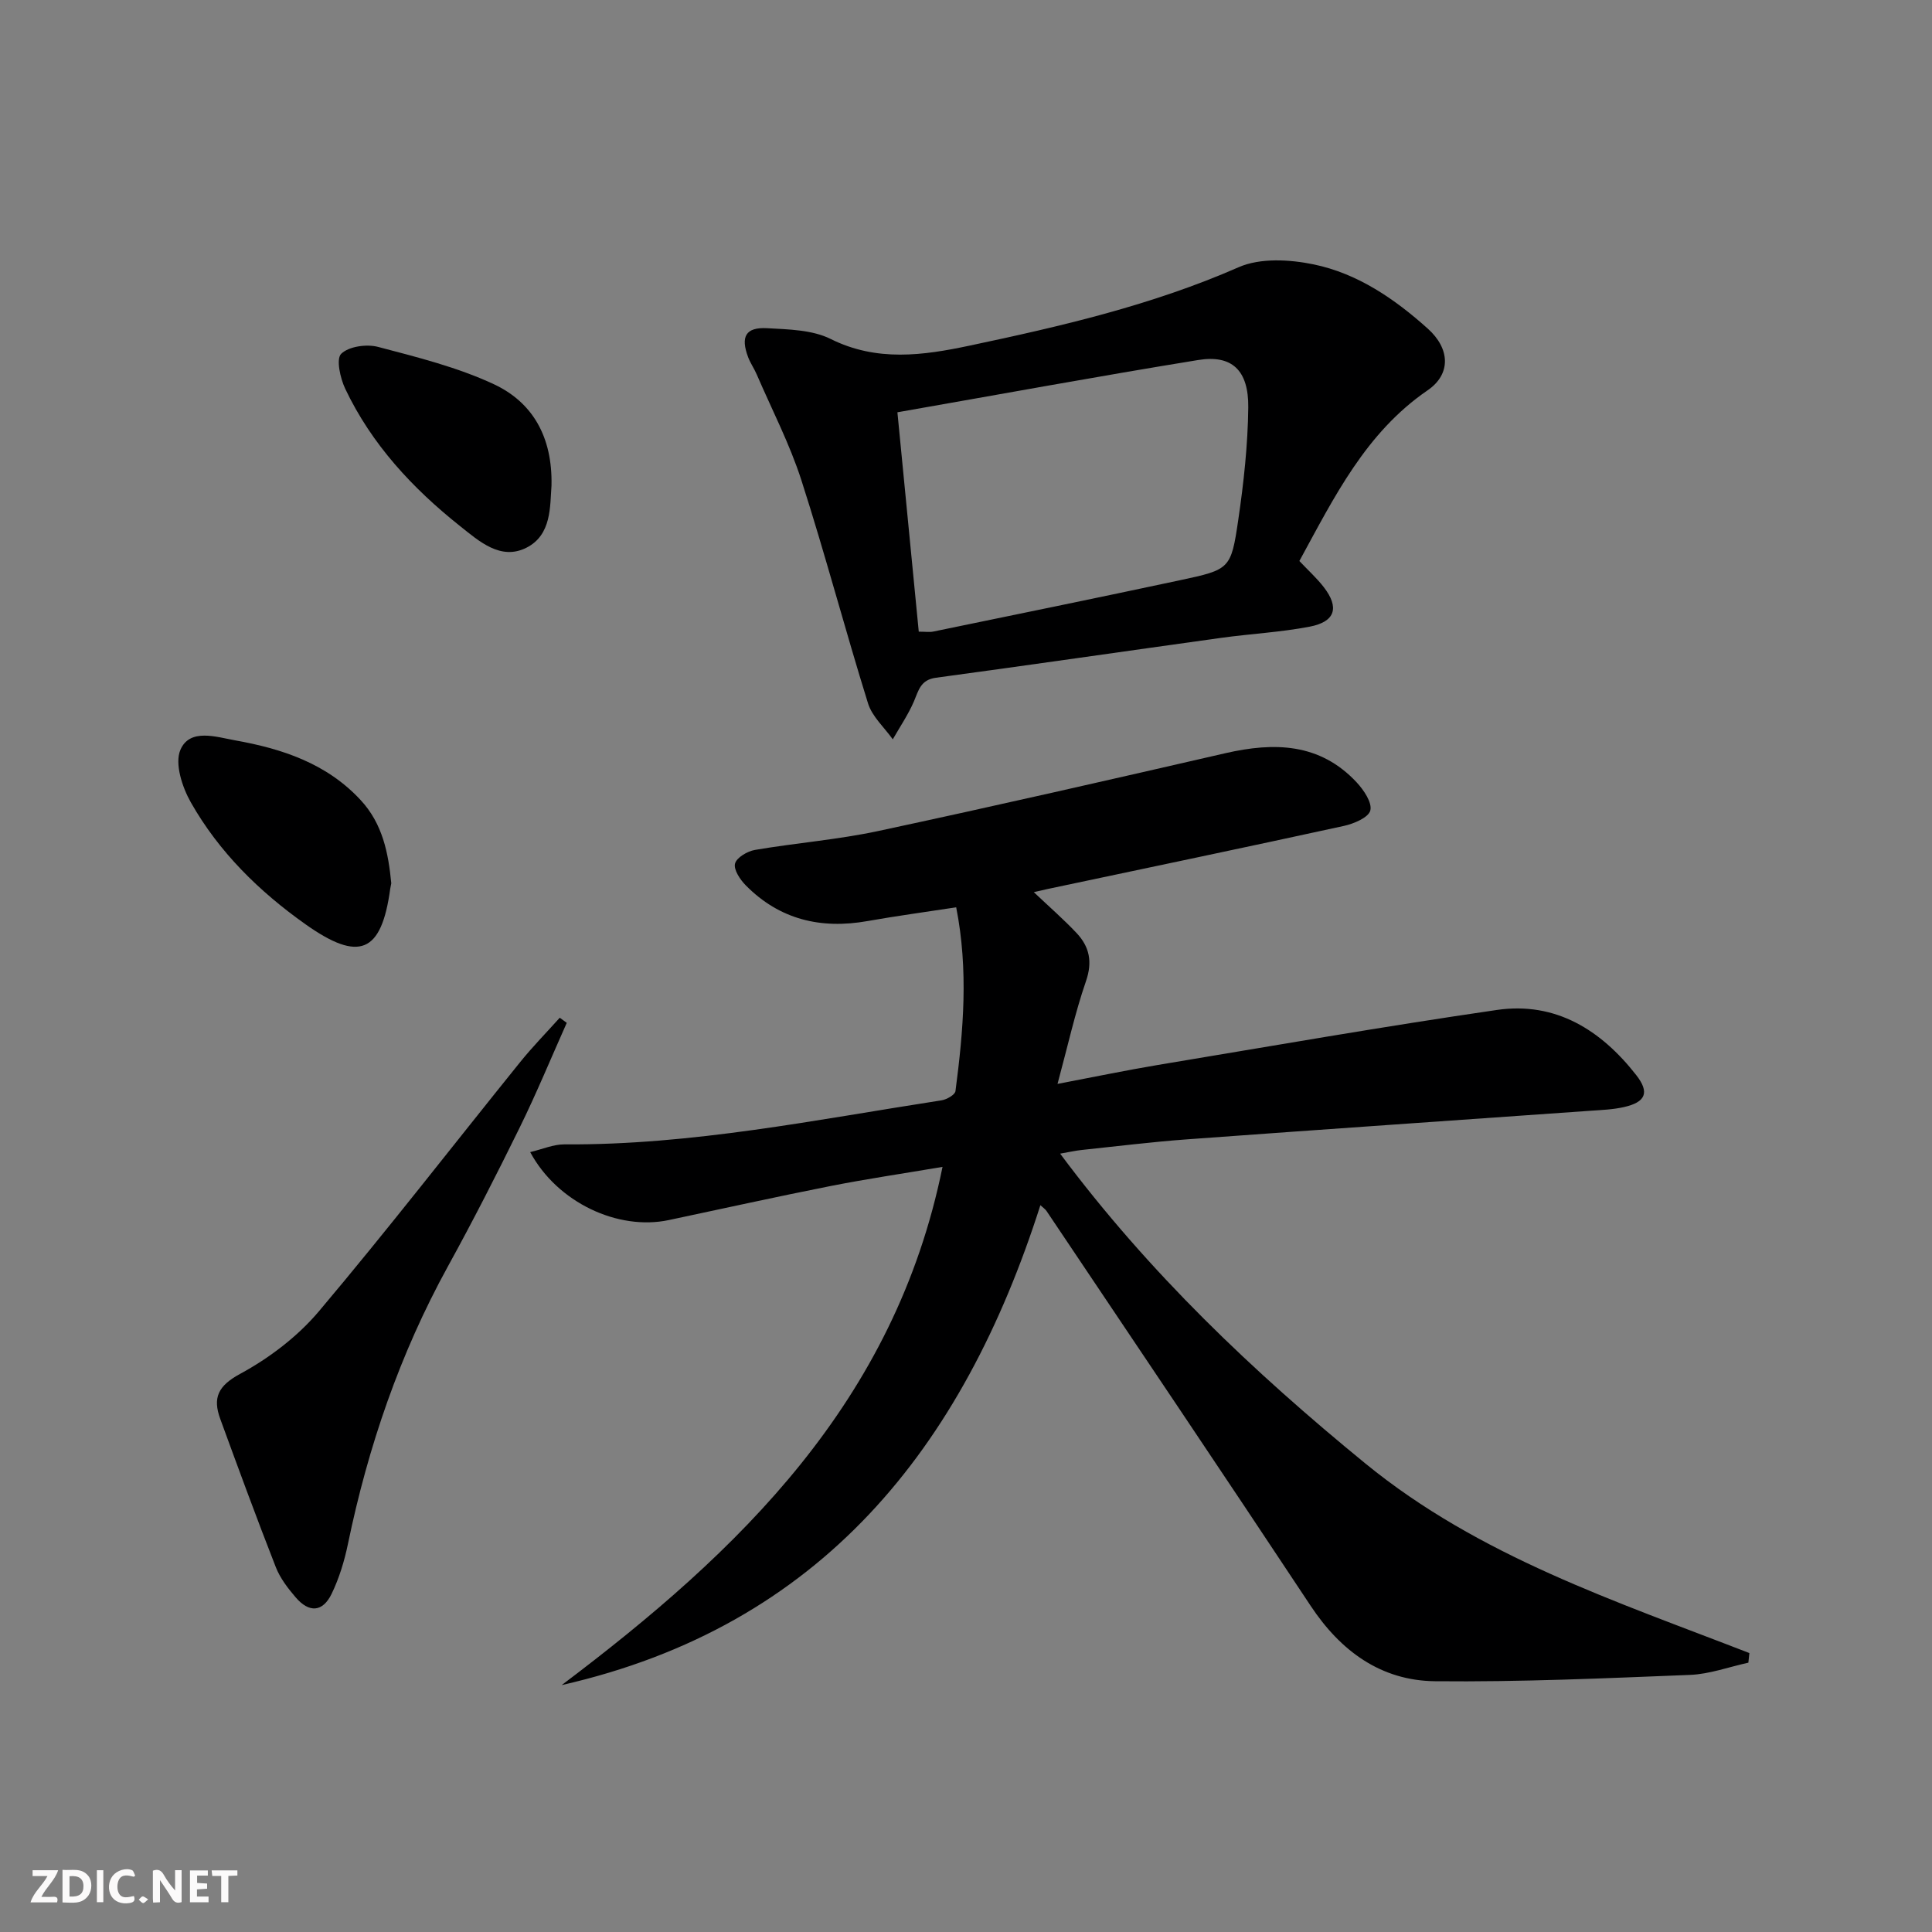 <svg enable-background="new 0 0 400 400" viewBox="0 0 400 400" xmlns="http://www.w3.org/2000/svg"><rect x="0" y="0" width="400" height="400" fill="#808080" stroke="none"/><g fill="#fbfafa"><path d="m37.59 393.81c-.92.31-1.52.05-2-.78-.7-1.2-1.52-2.34-2.47-3.78v4.59c-.55.03-.95.05-1.41.07-.03-.37-.06-.64-.06-.91 0-1.91 0-3.81 0-5.7 1.13-.41 1.77-.03 2.29.91.62 1.11 1.38 2.14 2.31 3.19v-4.2h1.35v6.61z"/><path d="m12.94 393.88v-6.75c1.9.19 3.93-.54 5.37 1.29.8 1.01.78 2.88.03 3.97-1.37 1.97-3.4 1.51-5.4 1.49m1.45-1.22c2.04.12 2.92-.58 2.89-2.21-.03-1.51-.98-2.19-2.89-2z"/><path d="m11.81 393.87h-5.49c.68-2.18 2.47-3.48 3.51-5.45h-3.08v-1.21h5.29c-.71 2.13-2.44 3.48-3.47 5.51.86 0 1.63.04 2.39-.01.79-.05 1.14.21.85 1.16"/><path d="m39.33 393.86v-6.61h3.7v1.07h-2.22v1.52c.68.04 1.34.09 2.07.13v1.07c-.72.05-1.38.09-2.1.14v1.48h2.4v1.19h-3.85z"/><path d="m27.71 388.56c-1.15-.3-2.46-.61-3.1.64-.37.73-.41 1.93-.06 2.67.63 1.35 1.99.93 3.17.68.35.94-.01 1.32-.93 1.46-1.62.25-3.05-.27-3.76-1.48-.73-1.25-.6-3.03.31-4.17.88-1.11 2.71-1.7 4-1.16.32.13.44.74.65 1.12-.1.08-.19.16-.28.24"/><path d="m49.15 387.24v1.07c-.59.02-1.17.05-1.87.08v5.44h-1.48v-5.44h-1.85c-.05-.4-.08-.73-.13-1.15z"/><path d="m20.06 387.21h1.33v6.62h-1.33z"/><path d="m30.68 393.25c-.49.38-.8.79-1.05.76-.32-.05-.6-.45-.9-.7.26-.24.51-.64.8-.67.29-.04.62.3 1.15.61"/></g><path d="m116.29 348.88c36.81-27.74 68.96-58.6 78.85-107.29-8.15 1.38-15.64 2.48-23.06 3.94-11.23 2.22-22.4 4.7-33.6 7.07-10.54 2.24-23.1-3.63-28.71-14.07 2.51-.59 4.79-1.61 7.07-1.6 26.42.18 52.18-5.12 78.1-9.12 1.07-.17 2.78-1.14 2.88-1.91 1.64-12.5 2.72-25.02.15-38.05-6.35.97-12.39 1.79-18.38 2.85-9.65 1.71-18.19-.31-25.18-7.39-1.17-1.18-2.55-3.25-2.23-4.51.31-1.24 2.55-2.56 4.11-2.83 8.5-1.45 17.15-2.12 25.56-3.92 24-5.14 47.94-10.61 71.86-16.11 10.11-2.32 19.56-2.12 27.17 6.04 1.47 1.58 3.24 4.19 2.83 5.82-.37 1.46-3.42 2.75-5.48 3.2-20.42 4.46-40.89 8.73-61.34 13.06-.77.16-1.53.35-2.85.65 3.23 3.06 6.17 5.62 8.84 8.45 2.68 2.84 3.35 5.97 1.95 10.01-2.26 6.55-3.75 13.36-5.88 21.24 7.59-1.44 14.13-2.81 20.71-3.91 23.41-3.89 46.79-7.99 70.26-11.4 12.16-1.77 21.56 4.17 28.84 13.48 2.84 3.63 1.94 5.62-2.55 6.63-2.25.51-4.6.6-6.91.76-27.85 1.97-55.7 3.88-83.55 5.92-7.28.53-14.54 1.44-21.8 2.2-1.26.13-2.51.42-4.46.76 18.39 24.68 39.96 45.16 63.22 64.17 23.51 19.21 51.81 28.48 79.48 39.23-.07.66-.14 1.33-.21 1.99-4.03.88-8.04 2.37-12.09 2.53-17.59.7-35.19 1.49-52.78 1.31-11.19-.12-19.53-6.22-25.76-15.62-18.09-27.33-36.42-54.51-54.68-81.74-.26-.39-.7-.67-1.27-1.2-16.06 50.35-45.45 87.16-99.11 99.36z" fill="#000001"/><path d="m269.02 116.15c1.91 2.02 3.65 3.59 5.06 5.42 3.26 4.22 2.38 7.15-2.91 8.17-6.01 1.16-12.18 1.47-18.26 2.31-19.72 2.74-39.42 5.6-59.14 8.27-3.21.43-3.59 2.66-4.57 4.94-1.18 2.72-2.88 5.22-4.36 7.81-1.75-2.46-4.26-4.69-5.12-7.43-4.78-15.34-8.87-30.89-13.79-46.18-2.42-7.53-6.12-14.65-9.26-21.94-.52-1.21-1.3-2.32-1.77-3.55-1.62-4.28-.52-6.27 3.94-6.02 4.44.25 9.33.33 13.14 2.23 9.56 4.77 19.17 3.41 28.71 1.39 18.97-4.01 37.83-8.38 55.77-16.25 4.45-1.95 10.55-1.61 15.52-.58 9.09 1.88 16.76 7.13 23.64 13.31 4.61 4.14 4.84 9.41-.05 12.76-12.82 8.79-19.31 22.08-26.55 35.34zm-78.8 14.63c1.38 0 2.22.14 3-.02 17.02-3.51 34.05-6.99 51.04-10.62 10.38-2.22 10.61-2.29 12.11-12.51 1.13-7.7 1.98-15.5 2.07-23.26.09-7.73-3.39-10.97-10.38-9.83-20.57 3.34-41.06 7.11-62.26 10.82 1.5 15.37 2.93 30.16 4.42 45.42z" fill="#000001"/><path d="m117.34 211.77c-3.23 7.23-6.25 14.57-9.74 21.67-4.76 9.7-9.68 19.33-14.89 28.8-9.93 18.06-16.5 37.27-20.67 57.4-.73 3.54-1.82 7.12-3.39 10.36-1.85 3.8-4.66 3.96-7.44.71-1.61-1.88-3.21-3.96-4.1-6.23-3.99-10.18-7.76-20.45-11.51-30.71-1.59-4.35-.49-6.84 4.14-9.34 6.01-3.26 11.86-7.7 16.26-12.91 14.26-16.9 27.8-34.41 41.69-51.62 2.57-3.19 5.46-6.13 8.2-9.19.47.35.96.7 1.45 1.06z" fill="#000001"/><path d="m81.01 182.87c-.1.51-.17.83-.22 1.16-1.82 13.31-6.42 15.2-17.53 7.34-9.63-6.82-17.92-14.97-23.74-25.23-1.79-3.15-3.39-8.04-2.17-10.89 1.93-4.53 7.44-2.67 11.27-1.98 9.72 1.73 18.99 4.75 26.05 12.38 4.59 4.95 5.74 11.04 6.34 17.22z" fill="#000001"/><path d="m114.18 100.56c-.32 4.26.05 10.18-5.17 12.83-5.36 2.72-9.82-1.34-13.8-4.5-9.83-7.82-18.28-16.92-23.73-28.39-1.04-2.19-1.93-6.19-.84-7.25 1.58-1.54 5.26-2.05 7.63-1.43 8.1 2.13 16.37 4.19 23.92 7.7 8.05 3.74 12.23 10.91 11.99 21.04z" fill="#000001"/></svg>